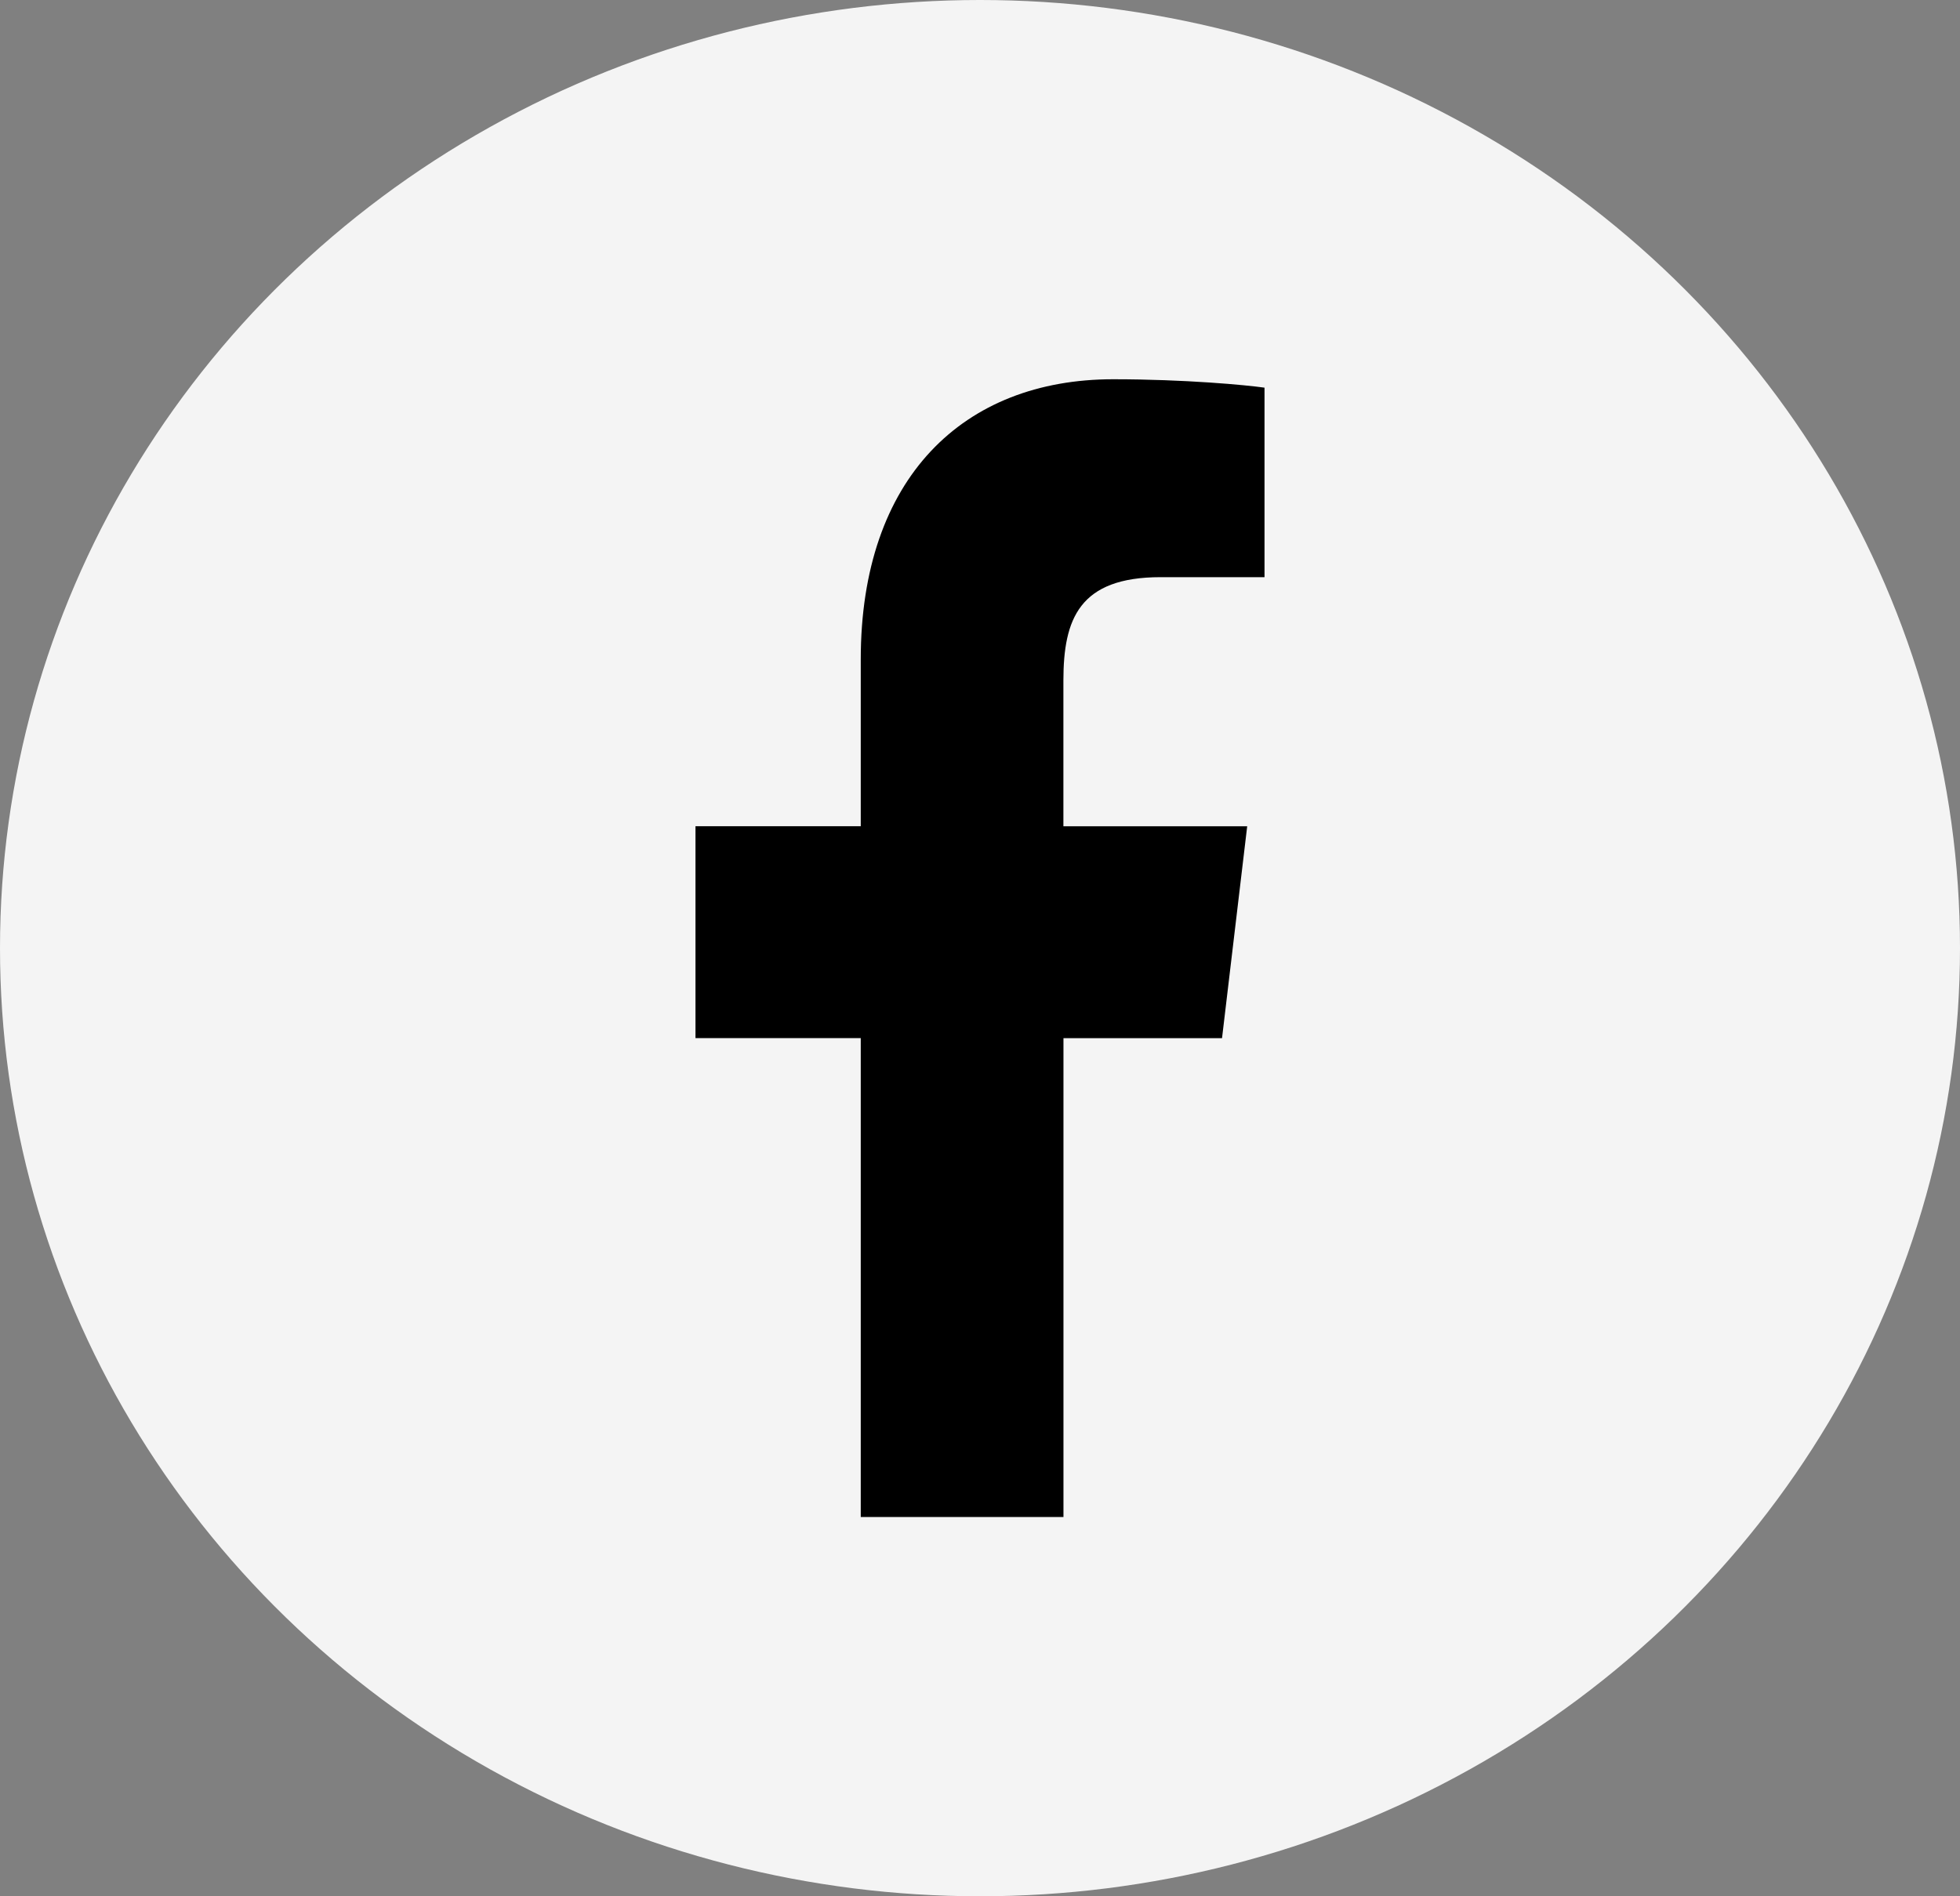 <svg width="31" height="30" viewBox="0 0 31 30" fill="none" xmlns="http://www.w3.org/2000/svg">
<rect x="0" y="0" width="31" height="30" fill="#808080" stroke="none"/>
<ellipse cx="15.5" cy="15" rx="15.5" ry="15" fill="#F4F4F4"/>
<path d="M18.357 9.131H20V6.133C19.716 6.092 18.742 6 17.606 6C15.237 6 13.614 7.561 13.614 10.431V13.071H11V16.423H13.614V24H16.82V16.424H19.328L19.726 13.072H16.819V10.763C16.82 9.794 17.069 9.131 18.357 9.131Z" fill="black"/>
</svg>

